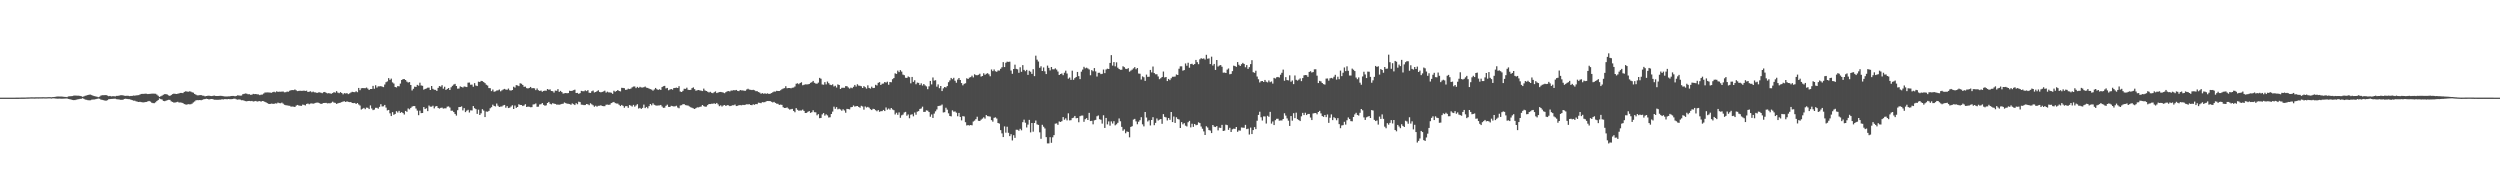 <?xml version="1.0" encoding="UTF-8"?>
<svg xmlns="http://www.w3.org/2000/svg" width="1920" height="150">
  <path d="M0 75.000h1v1.000H0zM1 75.000h1v1.000H1zM2 75.000h1v1.000H2zM3 75.000h1v1.000H3zM4 75.000h1v1.000H4zM5 74.999h1v1.000H5zM6 74.997h1v1.000H6zM7 74.995h1v1.000H7zM8 74.994h1v1.000H8zM9 74.991h1v1.000H9zM10 74.988h1v1.000H10zM11 74.987h1v1.000H11zM12 74.976h1v1.000H12zM13 74.966h1v1.000H13zM14 74.956h1v1.000H14zM15 74.945h1v1.000H15zM16 74.927h1v1.000H16zM17 74.918h1v1.000H17zM18 74.909h1v1.000H18zM19 74.882h1v1.000H19zM20 74.844h1v1.000H20zM21 74.813h1v1.000H21zM22 74.777h1v1.000H22zM23 74.730h1v1.000H23zM24 74.715h1v1.000H24zM25 74.742h1v1.000H25zM26 74.770h1v1.000H26zM27 74.724h1v1.000H27zM28 74.698h1v1.000H28zM29 74.703h1v1.000H29zM30 74.691h1v1.000H30zM31 74.682h1v1.000H31zM32 74.673h1v1.000H32zM33 74.645h1v1.000H33zM34 74.679h1v1.000H34zM35 74.688h1v1.000H35zM36 74.626h1v1.000H36zM37 74.577h1v1.000H37zM38 74.589h1v1.000H38zM39 74.705h1v1.000H39zM40 74.545h1v1.000H40zM41 74.475h1v1.062H41zM42 74.319h1v1.349H42zM43 74.189h1v1.558H43zM44 74.098h1v1.705H44zM45 74.157h1v1.558H45zM46 74.160h1v1.628H46zM47 74.146h1v1.666H47zM48 74.280h1v1.485H48zM49 74.414h1v1.323H49zM50 74.470h1v1.211H50zM51 74.618h1v1.000H51zM52 74.012h1v1.980H52zM53 73.937h1v2.257H53zM54 73.905h1v2.489H54zM55 73.790h1v2.951H55zM56 73.455h1v3.456H56zM57 73.376h1v3.500H57zM58 73.414h1v3.171H58zM59 73.496h1v2.835H59zM60 73.480h1v2.722H60zM61 73.689h1v2.249H61zM62 73.926h1v1.883H62zM63 74.358h1v1.048H63zM64 74.000h1v1.906H64zM65 73.503h1v2.967H65zM66 73.321h1v3.347H66zM67 72.977h1v3.973H67zM68 72.713h1v4.326H68zM69 72.632h1v4.362H69zM70 73.037h1v3.532H70zM71 73.549h1v2.886H71zM72 73.845h1v2.529H72zM73 74.026h1v2.160H73zM74 74.286h1v1.622H74zM75 74.655h1v1.000H75zM76 74.237h1v1.569H76zM77 73.398h1v3.114H77zM78 73.111h1v3.569H78zM79 73.103h1v3.854H79zM80 73.072h1v4.129H80zM81 73.021h1v4.331H81zM82 73.432h1v3.544H82zM83 73.881h1v2.346H83zM84 73.664h1v2.435H84zM85 74.043h1v1.927H85zM86 73.872h1v2.042H86zM87 73.872h1v1.958H87zM88 74.018h1v1.775H88zM89 73.602h1v2.571H89zM90 73.615h1v2.649H90zM91 73.446h1v2.953H91zM92 73.186h1v3.467H92zM93 73.128h1v3.518H93zM94 73.221h1v3.358H94zM95 73.507h1v2.454H95zM96 73.646h1v2.202H96zM97 73.532h1v2.468H97zM98 73.558h1v2.578H98zM99 73.847h1v2.331H99zM100 73.680h1v2.856H100zM101 73.672h1v3.174H101zM102 73.380h1v3.925H102zM103 73.473h1v3.845H103zM104 73.251h1v4.553H104zM105 73.139h1v4.955H105zM106 73.042h1v5.290H106zM107 72.616h1v5.583H107zM108 72.150h1v6.308H108zM109 72.079h1v6.525H109zM110 72.076h1v6.572H110zM111 71.924h1v6.448H111zM112 72.003h1v6.271H112zM113 72.229h1v5.663H113zM114 72.118h1v5.391H114zM115 72.016h1v6.000H115zM116 71.943h1v6.918H116zM117 71.863h1v7.358H117zM118 71.912h1v7.323H118zM119 72.003h1v6.577H119zM120 72.653h1v4.962H120zM121 73.517h1v3.342H121zM122 74.428h1v1.166H122zM123 73.945h1v2.210H123zM124 73.431h1v3.015H124zM125 72.738h1v4.792H125zM126 72.319h1v5.427H126zM127 72.301h1v5.087H127zM128 72.599h1v4.367H128zM129 73.277h1v3.365H129zM130 73.676h1v3.028H130zM131 73.021h1v4.811H131zM132 72.311h1v5.966H132zM133 71.917h1v6.870H133zM134 72.056h1v6.671H134zM135 72.181h1v6.288H135zM136 72.009h1v6.185H136zM137 71.750h1v6.996H137zM138 71.363h1v7.324H138zM139 71.398h1v7.467H139zM140 71.529h1v7.618H140zM141 70.614h1v9.299H141zM142 70.129h1v10.090H142zM143 70.252h1v10.127H143zM144 70.521h1v9.464H144zM145 70.122h1v10.027H145zM146 70.281h1v9.774H146zM147 70.869h1v8.759H147zM148 71.155h1v7.563H148zM149 72.140h1v5.761H149zM150 72.689h1v4.381H150zM151 73.194h1v3.696H151zM152 73.215h1v3.727H152zM153 73.079h1v3.732H153zM154 73.029h1v3.984H154zM155 73.417h1v3.243H155zM156 73.521h1v2.727H156zM157 73.962h1v2.146H157zM158 73.753h1v2.062H158zM159 73.555h1v2.466H159zM160 73.495h1v2.914H160zM161 73.663h1v2.467H161zM162 73.757h1v2.275H162zM163 73.615h1v2.512H163zM164 73.372h1v3.201H164zM165 73.680h1v2.936H165zM166 73.726h1v2.933H166zM167 73.708h1v2.938H167zM168 73.643h1v2.895H168zM169 73.562h1v3.006H169zM170 73.664h1v2.582H170zM171 73.906h1v2.496H171zM172 74.053h1v2.103H172zM173 74.091h1v2.034H173zM174 74.062h1v2.151H174zM175 73.967h1v2.089H175zM176 74.004h1v2.196H176zM177 73.745h1v2.423H177zM178 73.687h1v2.402H178zM179 73.678h1v2.148H179zM180 73.917h1v1.867H180zM181 73.697h1v2.565H181zM182 73.192h1v3.348H182zM183 73.298h1v3.037H183zM184 73.451h1v3.052H184zM185 73.351h1v3.631H185zM186 72.366h1v4.590H186zM187 72.068h1v5.259H187zM188 71.788h1v5.859H188zM189 71.928h1v5.887H189zM190 72.397h1v5.148H190zM191 72.352h1v5.145H191zM192 72.782h1v4.913H192zM193 72.693h1v4.813H193zM194 72.070h1v5.888H194zM195 72.313h1v5.447H195zM196 72.212h1v5.320H196zM197 72.456h1v5.573H197zM198 72.501h1v5.259H198zM199 73.059h1v4.575H199zM200 72.693h1v5.366H200zM201 72.585h1v4.996H201zM202 71.841h1v5.897H202zM203 71.070h1v7.231H203zM204 71.011h1v7.739H204zM205 70.953h1v8.295H205zM206 71.001h1v8.862H206zM207 71.113h1v8.688H207zM208 71.284h1v8.292H208zM209 70.768h1v8.948H209zM210 70.468h1v9.324H210zM211 70.913h1v8.451H211zM212 70.167h1v9.365H212zM213 70.572h1v8.231H213zM214 70.425h1v8.784H214zM215 70.429h1v8.882H215zM216 70.326h1v8.487H216zM217 70.295h1v9.337H217zM218 70.901h1v9.587H218zM219 70.795h1v9.998H219zM220 70.333h1v10.630H220zM221 70.471h1v10.703H221zM222 69.672h1v11.595H222zM223 69.273h1v12.667H223zM224 69.183h1v12.635H224zM225 69.222h1v12.714H225zM226 68.702h1v13.474H226zM227 69.396h1v11.685H227zM228 70.000h1v10.584H228zM229 69.802h1v11.241H229zM230 69.668h1v11.529H230zM231 69.806h1v11.485H231zM232 69.751h1v10.588H232zM233 69.570h1v10.992H233zM234 69.814h1v11.199H234zM235 69.652h1v10.166H235zM236 70.680h1v8.838H236zM237 70.388h1v9.682H237zM238 70.082h1v9.410H238zM239 70.837h1v8.573H239zM240 70.328h1v9.336H240zM241 70.936h1v8.406H241zM242 70.957h1v8.056H242zM243 71.401h1v7.346H243zM244 70.950h1v7.942H244zM245 70.915h1v8.368H245zM246 71.203h1v8.645H246zM247 71.589h1v7.962H247zM248 70.808h1v8.311H248zM249 70.583h1v8.482H249zM250 71.286h1v7.726H250zM251 71.740h1v7.667H251zM252 71.503h1v7.735H252zM253 71.787h1v7.584H253zM254 71.965h1v6.947H254zM255 71.492h1v6.610H255zM256 70.773h1v8.041H256zM257 71.168h1v7.837H257zM258 69.999h1v9.802H258zM259 71.111h1v8.243H259zM260 71.561h1v7.491H260zM261 70.753h1v8.119H261zM262 71.426h1v6.978H262zM263 72.451h1v5.526H263zM264 71.522h1v6.260H264zM265 71.762h1v6.569H265zM266 71.542h1v6.296H266zM267 72.271h1v5.969H267zM268 71.751h1v6.678H268zM269 71.054h1v7.356H269zM270 70.513h1v8.585H270zM271 70.699h1v8.503H271zM272 70.794h1v8.240H272zM273 70.108h1v9.744H273zM274 70.796h1v8.318H274zM275 67.547h1v12.703H275zM276 69.281h1v11.776H276zM277 67.777h1v16.330H277zM278 67.645h1v15.844H278zM279 67.665h1v15.154H279zM280 67.747h1v16.111H280zM281 67.247h1v15.411H281zM282 68.037h1v14.762H282zM283 69.100h1v14.650H283zM284 68.362h1v12.589H284zM285 68.328h1v14.998H285zM286 65.931h1v18.659H286zM287 68.153h1v16.034H287zM288 65.459h1v17.310H288zM289 67.289h1v15.486H289zM290 66.326h1v17.154H290zM291 66.283h1v15.772H291zM292 66.154h1v13.872H292zM293 66.502h1v15.269H293zM294 66.904h1v14.776H294zM295 64.895h1v15.685H295zM296 63.132h1v19.530H296zM297 62.509h1v22.287H297zM298 60.001h1v24.412H298zM299 61.316h1v25.734H299zM300 60.362h1v28.783H300zM301 63.275h1v22.821H301zM302 64.129h1v24.040H302zM303 66.832h1v20.663H303zM304 67.185h1v18.228H304zM305 66.079h1v20.370H305zM306 66.327h1v18.825H306zM307 64.192h1v22.481H307zM308 61.437h1v24.640H308zM309 60.751h1v26.088H309zM310 60.713h1v27.264H310zM311 61.423h1v23.790H311zM312 62.665h1v23.211H312zM313 63.401h1v19.906H313zM314 63.050h1v20.951H314zM315 65.259h1v17.616H315zM316 69.453h1v12.420H316zM317 68.218h1v13.234H317zM318 66.553h1v14.925H318zM319 66.765h1v16.562H319zM320 65.182h1v19.751H320zM321 65.801h1v22.691H321zM322 63.487h1v21.495H322zM323 65.629h1v21.278H323zM324 65.908h1v20.864H324zM325 68.860h1v13.387H325zM326 68.325h1v15.428H326zM327 67.938h1v15.203H327zM328 67.311h1v18.062H328zM329 67.294h1v13.769H329zM330 69.133h1v12.791H330zM331 66.033h1v15.884H331zM332 68.216h1v12.987H332zM333 68.935h1v14.320H333zM334 69.001h1v12.784H334zM335 69.833h1v11.577H335zM336 67.500h1v15.396H336zM337 66.117h1v17.269H337zM338 66.577h1v16.284H338zM339 65.443h1v17.192H339zM340 68.083h1v15.342H340zM341 66.592h1v16.591H341zM342 69.075h1v14.112H342zM343 68.285h1v13.629H343zM344 67.578h1v14.152H344zM345 69.144h1v13.423H345zM346 67.038h1v18.010H346zM347 65.915h1v19.069H347zM348 64.923h1v21.135H348zM349 64.389h1v23.092H349zM350 66.060h1v22.713H350zM351 68.083h1v16.541H351zM352 68.007h1v14.200H352zM353 66.335h1v15.832H353zM354 66.789h1v14.940H354zM355 67.222h1v17.558H355zM356 66.428h1v16.614H356zM357 66.604h1v19.513H357zM358 66.888h1v18.100H358zM359 63.508h1v20.841H359zM360 63.407h1v23.027H360zM361 65.055h1v19.685H361zM362 64.950h1v19.873H362zM363 66.637h1v14.816H363zM364 63.849h1v19.273H364zM365 65.665h1v18.166H365zM366 66.085h1v21.375H366zM367 62.697h1v21.537H367zM368 62.986h1v25.320H368zM369 62.114h1v24.940H369zM370 62.316h1v21.574H370zM371 63.018h1v21.909H371zM372 63.843h1v26.045H372zM373 65.083h1v20.598H373zM374 65.692h1v20.111H374zM375 67.649h1v17.487H375zM376 67.752h1v15.420H376zM377 70.013h1v12.339H377zM378 68.759h1v11.619H378zM379 70.468h1v10.894H379zM380 70.165h1v11.582H380zM381 69.523h1v9.981H381zM382 69.356h1v11.827H382zM383 68.773h1v13.426H383zM384 70.127h1v11.740H384zM385 69.390h1v12.351H385zM386 68.721h1v12.221H386zM387 68.249h1v12.336H387zM388 68.810h1v13.939H388zM389 68.933h1v12.588H389zM390 68.001h1v14.973H390zM391 69.346h1v13.346H391zM392 69.562h1v12.268H392zM393 69.136h1v11.709H393zM394 66.589h1v17.102H394zM395 67.254h1v13.801H395zM396 65.387h1v17.432H396zM397 65.648h1v16.552H397zM398 66.159h1v13.942H398zM399 63.960h1v16.618H399zM400 64.331h1v16.307H400zM401 65.219h1v16.228H401zM402 66.639h1v14.371H402zM403 66.528h1v13.495H403zM404 67.682h1v14.507H404zM405 67.939h1v13.945H405zM406 67.516h1v14.522H406zM407 66.787h1v15.583H407zM408 67.804h1v14.492H408zM409 67.615h1v12.596H409zM410 67.831h1v12.230H410zM411 69.243h1v10.242H411zM412 67.923h1v14.083H412zM413 69.270h1v12.652H413zM414 69.852h1v10.357H414zM415 69.509h1v10.491H415zM416 70.461h1v8.698H416zM417 69.817h1v10.710H417zM418 69.594h1v11.601H418zM419 69.690h1v11.183H419zM420 68.354h1v10.750H420zM421 68.903h1v9.396H421zM422 68.678h1v11.044H422zM423 69.892h1v10.266H423zM424 70.049h1v9.209H424zM425 71.117h1v8.501H425zM426 69.571h1v10.239H426zM427 69.742h1v10.588H427zM428 68.472h1v11.860H428zM429 70.553h1v9.882H429zM430 69.776h1v10.384H430zM431 70.693h1v9.103H431zM432 71.896h1v7.757H432zM433 71.635h1v7.083H433zM434 71.428h1v7.762H434zM435 71.621h1v8.019H435zM436 71.496h1v8.228H436zM437 69.669h1v10.258H437zM438 69.900h1v10.569H438zM439 69.680h1v9.740H439zM440 69.289h1v10.757H440zM441 68.843h1v11.830H441zM442 71.415h1v7.853H442zM443 71.346h1v8.738H443zM444 72.095h1v6.001H444zM445 71.517h1v6.904H445zM446 69.803h1v10.592H446zM447 70.018h1v10.485H447zM448 70.071h1v10.649H448zM449 69.392h1v11.296H449zM450 69.995h1v9.858H450zM451 69.222h1v10.907H451zM452 71.242h1v9.537H452zM453 71.382h1v7.923H453zM454 70.088h1v10.059H454zM455 69.551h1v11.272H455zM456 70.992h1v10.987H456zM457 70.643h1v10.570H457zM458 70.037h1v11.871H458zM459 69.325h1v11.909H459zM460 70.609h1v10.597H460zM461 70.928h1v9.894H461zM462 70.617h1v10.776H462zM463 70.171h1v11.413H463zM464 69.654h1v11.901H464zM465 71.133h1v9.294H465zM466 70.409h1v9.907H466zM467 70.946h1v9.604H467zM468 70.966h1v9.361H468zM469 71.220h1v7.956H469zM470 72.030h1v6.653H470zM471 69.672h1v8.623H471zM472 70.438h1v8.745H472zM473 69.901h1v9.622H473zM474 69.104h1v10.459H474zM475 69.891h1v10.621H475zM476 70.182h1v11.285H476zM477 67.447h1v13.158H477zM478 67.519h1v13.804H478zM479 67.713h1v15.004H479zM480 69.041h1v12.499H480zM481 68.845h1v12.669H481zM482 68.101h1v14.683H482zM483 68.407h1v12.291H483zM484 68.065h1v13.111H484zM485 67.061h1v14.742H485zM486 66.432h1v14.117H486zM487 66.405h1v15.531H487zM488 67.671h1v13.335H488zM489 66.696h1v13.343H489zM490 67.498h1v15.861H490zM491 66.641h1v16.180H491zM492 67.158h1v16.503H492zM493 67.234h1v15.610H493zM494 66.949h1v13.386H494zM495 66.445h1v16.626H495zM496 67.325h1v14.803H496zM497 67.509h1v15.711H497zM498 68.065h1v13.449H498zM499 68.445h1v11.428H499zM500 68.830h1v12.050H500zM501 69.619h1v9.749H501zM502 68.711h1v11.795H502zM503 67.550h1v13.414H503zM504 68.495h1v12.636H504zM505 69.059h1v11.943H505zM506 68.560h1v12.368H506zM507 69.070h1v11.544H507zM508 66.889h1v14.941H508zM509 66.180h1v16.678H509zM510 65.930h1v16.765H510zM511 67.878h1v13.376H511zM512 67.541h1v12.823H512zM513 69.328h1v12.741H513zM514 68.746h1v13.454H514zM515 68.357h1v12.888H515zM516 68.877h1v12.630H516zM517 67.650h1v14.134H517zM518 67.547h1v14.127H518zM519 67.273h1v13.931H519zM520 67.600h1v14.974H520zM521 66.220h1v16.925H521zM522 70.309h1v10.689H522zM523 70.659h1v10.145H523zM524 69.749h1v10.271H524zM525 68.165h1v11.861H525zM526 68.228h1v12.514H526zM527 67.316h1v13.609H527zM528 68.992h1v12.091H528zM529 69.127h1v12.652H529zM530 69.039h1v13.352H530zM531 67.675h1v15.126H531zM532 67.133h1v16.136H532zM533 68.471h1v15.248H533zM534 69.682h1v13.357H534zM535 69.301h1v13.153H535zM536 69.128h1v13.346H536zM537 69.418h1v12.638H537zM538 69.622h1v12.176H538zM539 69.916h1v10.725H539zM540 68.070h1v13.439H540zM541 69.482h1v12.466H541zM542 69.900h1v11.991H542zM543 70.454h1v10.284H543zM544 71.032h1v8.832H544zM545 70.509h1v9.391H545zM546 71.270h1v8.394H546zM547 71.583h1v8.095H547zM548 70.796h1v8.583H548zM549 70.179h1v9.643H549zM550 71.461h1v7.617H550zM551 71.092h1v9.078H551zM552 70.707h1v10.857H552zM553 70.606h1v10.307H553zM554 70.784h1v11.010H554zM555 71.138h1v9.839H555zM556 71.567h1v9.051H556zM557 70.772h1v10.616H557zM558 70.156h1v10.587H558zM559 69.922h1v10.984H559zM560 70.220h1v11.302H560zM561 69.547h1v11.763H561zM562 69.516h1v11.318H562zM563 69.221h1v11.622H563zM564 69.400h1v10.877H564zM565 69.078h1v12.367H565zM566 69.763h1v11.485H566zM567 70.013h1v10.762H567zM568 69.141h1v11.604H568zM569 69.428h1v11.456H569zM570 69.435h1v11.102H570zM571 69.666h1v11.038H571zM572 69.750h1v10.706H572zM573 68.725h1v11.371H573zM574 68.165h1v12.020H574zM575 68.820h1v11.228H575zM576 68.972h1v11.679H576zM577 69.189h1v11.623H577zM578 68.954h1v11.180H578zM579 69.315h1v11.170H579zM580 70.040h1v9.830H580zM581 70.015h1v9.989H581zM582 70.706h1v8.160H582zM583 71.129h1v7.848H583zM584 71.966h1v7.275H584zM585 71.524h1v6.934H585zM586 71.985h1v6.601H586zM587 71.684h1v6.757H587zM588 72.053h1v5.772H588zM589 71.668h1v5.884H589zM590 72.135h1v5.466H590zM591 71.997h1v5.599H591zM592 71.484h1v6.723H592zM593 70.858h1v7.842H593zM594 70.312h1v7.944H594zM595 70.347h1v8.703H595zM596 69.755h1v9.875H596zM597 69.876h1v9.841H597zM598 69.901h1v10.683H598zM599 69.330h1v11.019H599zM600 68.578h1v11.983H600zM601 67.979h1v14.385H601zM602 67.678h1v15.278H602zM603 66.216h1v16.653H603zM604 67.786h1v14.706H604zM605 67.559h1v15.841H605zM606 67.559h1v16.589H606zM607 67.848h1v15.994H607zM608 67.403h1v16.204H608zM609 67.246h1v17.958H609zM610 66.481h1v19.731H610zM611 64.319h1v18.718H611zM612 63.932h1v20.398H612zM613 64.665h1v20.404H613zM614 63.743h1v21.096H614zM615 63.184h1v21.690H615zM616 65.504h1v18.657H616zM617 65.109h1v20.106H617zM618 64.772h1v22.003H618zM619 64.819h1v21.881H619zM620 64.762h1v21.116H620zM621 64.528h1v20.765H621zM622 63.600h1v23.107H622zM623 63.120h1v23.049H623zM624 62.136h1v22.556H624zM625 63.576h1v22.575H625zM626 64.132h1v22.127H626zM627 64.311h1v24.271H627zM628 63.424h1v24.233H628zM629 59.809h1v30.954H629zM630 60.452h1v30.124H630zM631 64.881h1v22.964H631zM632 65.077h1v21.737H632zM633 63.062h1v25.760H633zM634 64.842h1v22.968H634zM635 62.620h1v26.004H635zM636 63.905h1v26.335H636zM637 65.064h1v24.987H637zM638 65.406h1v22.145H638zM639 64.770h1v20.952H639zM640 66.397h1v15.546H640zM641 65.866h1v17.711H641zM642 67.227h1v15.068H642zM643 64.793h1v19.194H643zM644 65.295h1v18.195H644zM645 68.365h1v15.689H645zM646 67.415h1v17.635H646zM647 67.395h1v16.541H647zM648 67.451h1v17.379H648zM649 66.130h1v20.469H649zM650 66.199h1v17.432H650zM651 67.152h1v16.590H651zM652 68.027h1v15.988H652zM653 67.261h1v15.110H653zM654 67.731h1v14.469H654zM655 66.655h1v14.339H655zM656 65.239h1v16.618H656zM657 66.465h1v15.090H657zM658 64.738h1v16.670H658zM659 65.729h1v16.403H659zM660 65.911h1v16.834H660zM661 66.252h1v14.992H661zM662 67.587h1v14.157H662zM663 66.131h1v18.081H663zM664 66.945h1v14.839H664zM665 68.065h1v14.499H665zM666 65.510h1v16.564H666zM667 67.525h1v15.178H667zM668 68.059h1v15.808H668zM669 66.571h1v17.963H669zM670 67.635h1v15.935H670zM671 67.486h1v16.339H671zM672 65.129h1v19.501H672zM673 65.615h1v19.832H673zM674 63.579h1v20.953H674zM675 63.097h1v22.787H675zM676 65.289h1v20.123H676zM677 64.333h1v20.993H677zM678 64.142h1v20.267H678zM679 62.967h1v22.335H679zM680 63.458h1v19.079H680zM681 62.730h1v21.479H681zM682 65.085h1v18.247H682zM683 62.976h1v21.246H683zM684 63.165h1v19.761H684zM685 60.845h1v23.222H685zM686 59.976h1v24.633H686zM687 56.333h1v31.595H687zM688 56.779h1v29.791H688zM689 54.220h1v33.931H689zM690 55.374h1v30.953H690zM691 53.842h1v36.614H691zM692 54.977h1v33.576H692zM693 57.277h1v30.744H693zM694 57.747h1v28.642H694zM695 59.710h1v26.209H695zM696 59.867h1v28.991H696zM697 58.744h1v29.173H697zM698 59.266h1v31.563H698zM699 64.013h1v24.127H699zM700 59.065h1v28.702H700zM701 62.882h1v26.469H701zM702 61.664h1v24.761H702zM703 64.735h1v23.380H703zM704 63.444h1v22.334H704zM705 63.656h1v21.673H705zM706 65.352h1v18.322H706zM707 63.981h1v19.330H707zM708 65.696h1v16.226H708zM709 64.525h1v21.415H709zM710 65.572h1v20.365H710zM711 66.329h1v18.389H711zM712 68.522h1v16.446H712zM713 66.309h1v19.780H713zM714 62.174h1v27.501H714zM715 64.840h1v23.082H715zM716 59.479h1v31.111H716zM717 61.905h1v25.337H717zM718 61.583h1v23.917H718zM719 66.539h1v17.512H719zM720 64.817h1v16.624H720zM721 67.761h1v13.478H721zM722 66.062h1v14.996H722zM723 69.931h1v10.356H723zM724 67.842h1v18.545H724zM725 66.797h1v19.384H725zM726 67.194h1v15.534H726zM727 66.123h1v18.087H727zM728 63.128h1v23.931H728zM729 61.762h1v27.324H729zM730 59.850h1v29.527H730zM731 60.820h1v23.941H731zM732 59.750h1v26.019H732zM733 61.983h1v23.615H733zM734 63.515h1v22.996H734zM735 61.130h1v28.183H735zM736 59.891h1v26.863H736zM737 61.423h1v28.364H737zM738 63.794h1v28.667H738zM739 65.513h1v23.664H739zM740 64.370h1v25.057H740zM741 63.949h1v29.879H741zM742 60.098h1v36.265H742zM743 60.662h1v35.388H743zM744 59.581h1v36.812H744zM745 59.242h1v36.747H745zM746 58.100h1v38.130H746zM747 59.447h1v33.872H747zM748 57.028h1v35.589H748zM749 57.713h1v33.763H749zM750 57.801h1v31.862H750zM751 57.467h1v35.307H751zM752 56.620h1v36.322H752zM753 58.821h1v33.064H753zM754 58.374h1v32.721H754zM755 56.291h1v33.796H755zM756 57.468h1v33.638H756zM757 56.613h1v31.760H757zM758 56.221h1v32.956H758zM759 57.062h1v32.287H759zM760 58.597h1v30.937H760zM761 53.352h1v38.923H761zM762 54.650h1v38.810H762zM763 53.370h1v37.092H763zM764 54.743h1v35.388H764zM765 55.145h1v35.882H765zM766 54.092h1v40.381H766zM767 54.242h1v40.681H767zM768 52.857h1v47.104H768zM769 51.669h1v50.775H769zM770 47.714h1v57.533H770zM771 51.485h1v45.567H771zM772 48.183h1v53.722H772zM773 47.340h1v50.005H773zM774 47.501h1v54.477H774zM775 47.357h1v57.179H775zM776 54.150h1v48.927H776zM777 56.663h1v51.194H777zM778 52.997h1v50.824H778zM779 49.645h1v56.222H779zM780 52.866h1v46.784H780zM781 53.269h1v46.407H781zM782 55.908h1v44.491H782zM783 51.651h1v47.289H783zM784 55.158h1v44.958H784zM785 50.020h1v43.809H785zM786 53.667h1v38.238H786zM787 54.680h1v39.586H787zM788 53.641h1v44.236H788zM789 57.509h1v38.199H789zM790 54.335h1v37.712H790zM791 55.105h1v46.564H791zM792 56.744h1v37.697H792zM793 53.130h1v48.013H793zM794 58.448h1v35.991H794zM795 42.755h1v49.793H795zM796 45.817h1v49.739H796zM797 47.262h1v48.665H797zM798 52.049h1v49.588H798zM799 50.917h1v55.672H799zM800 54.539h1v41.294H800zM801 51.814h1v45.494H801zM802 54.768h1v43.907H802zM803 56.907h1v48.412H803zM804 50.390h1v59.728H804zM805 52.138h1v58.015H805zM806 54.058h1v51.314H806zM807 51.449h1v58.201H807zM808 53.191h1v52.262H808zM809 53.235h1v50.572H809zM810 52.463h1v42.538H810zM811 53.454h1v41.298H811zM812 54.925h1v40.948H812zM813 57.580h1v35.728H813zM814 56.856h1v36.825H814zM815 56.432h1v36.662H815zM816 57.762h1v32.150H816zM817 55.852h1v36.116H817zM818 54.273h1v36.600H818zM819 56.472h1v35.989H819zM820 60.441h1v26.579H820zM821 59.547h1v32.898H821zM822 61.325h1v30.965H822zM823 54.289h1v36.428H823zM824 61.274h1v29.085H824zM825 60.005h1v29.036H825zM826 59.147h1v31.665H826zM827 55.261h1v35.367H827zM828 58.487h1v35.433H828zM829 60.795h1v28.469H829zM830 55.016h1v33.765H830zM831 53.430h1v35.309H831zM832 51.312h1v42.247H832zM833 52.476h1v39.054H833zM834 51.982h1v38.767H834zM835 52.574h1v39.600H835zM836 53.362h1v33.308H836zM837 57.786h1v35.172H837zM838 53.876h1v38.922H838zM839 54.717h1v40.770H839zM840 52.271h1v40.149H840zM841 54.814h1v37.265H841zM842 58.800h1v30.478H842zM843 55.925h1v32.735H843zM844 55.872h1v35.655H844zM845 56.916h1v35.057H845zM846 56.698h1v38.246H846zM847 53.402h1v35.114H847zM848 56.149h1v42.099H848zM849 53.350h1v37.199H849zM850 52.718h1v42.829H850zM851 52.975h1v40.265H851zM852 48.311h1v48.177H852zM853 42.325h1v50.893H853zM854 50.365h1v44.523H854zM855 47.645h1v45.441H855zM856 50.959h1v45.273H856zM857 47.847h1v47.642H857zM858 51.944h1v42.391H858zM859 52.971h1v38.005H859zM860 53.624h1v39.506H860zM861 53.580h1v43.862H861zM862 50.893h1v49.509H862zM863 51.585h1v47.726H863zM864 52.804h1v49.568H864zM865 53.061h1v47.899H865zM866 52.336h1v49.012H866zM867 55.059h1v50.391H867zM868 54.208h1v43.293H868zM869 53.493h1v43.441H869zM870 52.555h1v39.286H870zM871 51.581h1v39.691H871zM872 53.176h1v40.053H872zM873 52.239h1v43.187H873zM874 56.452h1v37.029H874zM875 56.650h1v35.671H875zM876 61.103h1v28.924H876zM877 58.680h1v36.795H877zM878 59.330h1v37.734H878zM879 62.129h1v23.901H879zM880 57.305h1v32.979H880zM881 59.015h1v34.261H881zM882 58.940h1v33.414H882zM883 53.705h1v42.650H883zM884 55.599h1v36.553H884zM885 51.072h1v38.955H885zM886 56.114h1v40.031H886zM887 57.019h1v37.350H887zM888 57.061h1v33.935H888zM889 58.748h1v33.846H889zM890 60.820h1v31.069H890zM891 60.043h1v31.363H891zM892 59.131h1v35.931H892zM893 54.946h1v32.694H893zM894 59.518h1v30.234H894zM895 59.136h1v31.033H895zM896 62.268h1v30.268H896zM897 60.635h1v30.002H897zM898 61.563h1v30.438H898zM899 60.128h1v25.888H899zM900 58.945h1v34.818H900zM901 58.956h1v30.536H901zM902 58.764h1v35.635H902zM903 57.173h1v32.882H903zM904 57.597h1v33.734H904zM905 52.763h1v38.982H905zM906 50.945h1v47.341H906zM907 50.947h1v42.847H907zM908 54.281h1v41.231H908zM909 53.797h1v40.776H909zM910 48.746h1v47.742H910zM911 50.460h1v46.687H911zM912 48.189h1v45.706H912zM913 52.025h1v40.803H913zM914 49.212h1v48.638H914zM915 48.971h1v46.075H915zM916 49.843h1v47.590H916zM917 49.207h1v46.027H917zM918 46.017h1v50.178H918zM919 47.745h1v48.136H919zM920 49.300h1v44.627H920zM921 45.555h1v48.970H921zM922 44.713h1v52.450H922zM923 45.161h1v53.701H923zM924 44.828h1v56.098H924zM925 45.716h1v57.954H925zM926 42.083h1v54.913H926zM927 45.115h1v52.838H927zM928 44.836h1v55.042H928zM929 49.183h1v51.109H929zM930 43.525h1v58.651H930zM931 50.315h1v45.672H931zM932 49.108h1v48.155H932zM933 53.690h1v43.909H933zM934 46.075h1v50.723H934zM935 51.117h1v49.024H935zM936 50.312h1v47.726H936zM937 49.964h1v48.281H937zM938 51.244h1v44.670H938zM939 55.828h1v44.792H939zM940 55.730h1v44.567H940zM941 56.076h1v39.679H941zM942 53.444h1v42.635H942zM943 52.585h1v47.131H943zM944 57.018h1v41.117H944zM945 56.719h1v44.665H945zM946 54.607h1v44.737H946zM947 50.433h1v48.381H947zM948 50.718h1v48.260H948zM949 51.339h1v46.220H949zM950 47.669h1v53.566H950zM951 49.693h1v50.439H951zM952 50.685h1v49.685H952zM953 49.311h1v48.599H953zM954 48.283h1v49.749H954zM955 49.108h1v49.022H955zM956 51.653h1v44.240H956zM957 49.974h1v49.217H957zM958 52.911h1v45.893H958zM959 51.579h1v51.749H959zM960 49.251h1v48.724H960zM961 46.254h1v56.729H961zM962 55.441h1v44.446H962zM963 55.912h1v41.720H963zM964 54.322h1v44.830H964zM965 58.775h1v33.962H965zM966 60.872h1v27.398H966zM967 63.318h1v22.512H967zM968 62.336h1v27.713H968zM969 62.203h1v30.347H969zM970 62.971h1v26.416H970zM971 61.367h1v28.089H971zM972 62.752h1v32.134H972zM973 63.259h1v25.688H973zM974 61.802h1v27.897H974zM975 63.105h1v22.786H975zM976 62.566h1v32.377H976zM977 64.183h1v29.115H977zM978 59.820h1v36.207H978zM979 60.337h1v31.953H979zM980 59.323h1v31.915H980zM981 59.065h1v32.107H981zM982 59.566h1v33.092H982zM983 57.401h1v35.099H983zM984 55.923h1v36.577H984zM985 53.434h1v37.942H985zM986 62.024h1v24.952H986zM987 59.245h1v29.515H987zM988 61.493h1v29.451H988zM989 61.747h1v30.933H989zM990 57.865h1v38.861H990zM991 62.754h1v26.379H991zM992 61.803h1v30.875H992zM993 64.626h1v22.329H993zM994 57.954h1v32.772H994zM995 61.303h1v25.211H995zM996 61.907h1v29.577H996zM997 61.127h1v31.068H997zM998 60.205h1v32.795H998zM999 62.324h1v27.012H999zM1000 59.950h1v26.757H1000zM1001 57.859h1v30.495H1001zM1002 57.620h1v28.972H1002zM1003 57.748h1v30.602H1003zM1004 59.022h1v28.487H1004zM1005 55.253h1v32.227H1005zM1006 54.684h1v35.556H1006zM1007 55.716h1v36.517H1007zM1008 55.323h1v31.824H1008zM1009 53.242h1v33.632H1009zM1010 53.190h1v33.618H1010zM1011 58.113h1v29.695H1011zM1012 63.809h1v22.215H1012zM1013 62.127h1v22.994H1013zM1014 62.506h1v24.584H1014zM1015 63.765h1v25.360H1015zM1016 64.612h1v25.161H1016zM1017 64.970h1v23.349H1017zM1018 60.376h1v29.565H1018zM1019 60.258h1v27.661H1019zM1020 61.973h1v32.409H1020zM1021 60.153h1v30.243H1021zM1022 59.827h1v28.012H1022zM1023 60.283h1v31.972H1023zM1024 58.918h1v31.144H1024zM1025 57.441h1v33.332H1025zM1026 61.128h1v31.233H1026zM1027 58.933h1v31.809H1027zM1028 60.839h1v34.483H1028zM1029 54.205h1v44.246H1029zM1030 58.492h1v37.883H1030zM1031 55.882h1v40.228H1031zM1032 51.825h1v41.717H1032zM1033 54.613h1v41.074H1033zM1034 50.963h1v41.386H1034zM1035 54.355h1v35.836H1035zM1036 58.006h1v33.412H1036zM1037 58.016h1v34.994H1037zM1038 52.662h1v40.515H1038zM1039 53.556h1v36.294H1039zM1040 54.583h1v33.259H1040zM1041 59.565h1v27.042H1041zM1042 60.828h1v27.434H1042zM1043 59.452h1v29.334H1043zM1044 63.471h1v23.159H1044zM1045 65.071h1v18.660H1045zM1046 58.738h1v26.014H1046zM1047 55.115h1v35.070H1047zM1048 57.209h1v34.885H1048zM1049 59.969h1v30.124H1049zM1050 54.967h1v34.643H1050zM1051 55.093h1v34.039H1051zM1052 59.030h1v31.606H1052zM1053 63.550h1v20.988H1053zM1054 61.690h1v23.221H1054zM1055 59.039h1v32.999H1055zM1056 50.643h1v42.356H1056zM1057 51.386h1v41.124H1057zM1058 50.871h1v44.826H1058zM1059 57.304h1v32.251H1059zM1060 53.050h1v38.283H1060zM1061 53.755h1v34.129H1061zM1062 55.848h1v35.433H1062zM1063 51.438h1v45.819H1063zM1064 52.839h1v45.685H1064zM1065 52.696h1v41.902H1065zM1066 41.992h1v53.773H1066zM1067 47.745h1v46.604H1067zM1068 52.820h1v39.465H1068zM1069 48.554h1v46.270H1069zM1070 54.851h1v37.295H1070zM1071 46.792h1v53.066H1071zM1072 47.389h1v53.451H1072zM1073 51.956h1v43.991H1073zM1074 49.628h1v47.530H1074zM1075 50.770h1v47.671H1075zM1076 45.972h1v49.461H1076zM1077 55.653h1v41.082H1077zM1078 49.442h1v48.105H1078zM1079 47.772h1v44.969H1079zM1080 47.005h1v46.279H1080zM1081 47.056h1v47.994H1081zM1082 54.341h1v35.697H1082zM1083 50.122h1v44.827H1083zM1084 52.905h1v40.263H1084zM1085 53.478h1v45.876H1085zM1086 51.481h1v44.377H1086zM1087 52.972h1v48.440H1087zM1088 51.165h1v58.298H1088zM1089 55.288h1v52.881H1089zM1090 54.200h1v52.121H1090zM1091 57.687h1v42.871H1091zM1092 56.364h1v45.086H1092zM1093 51.880h1v55.719H1093zM1094 52.470h1v55.748H1094zM1095 54.919h1v50.661H1095zM1096 58.202h1v44.452H1096zM1097 56.245h1v42.013H1097zM1098 62.643h1v30.418H1098zM1099 60.553h1v29.963H1099zM1100 57.374h1v31.948H1100zM1101 55.927h1v36.272H1101zM1102 59.250h1v30.114H1102zM1103 59.394h1v31.018H1103zM1104 55.704h1v34.982H1104zM1105 58.215h1v36.086H1105zM1106 63.100h1v31.072H1106zM1107 61.860h1v26.552H1107zM1108 61.231h1v25.855H1108zM1109 61.735h1v25.934H1109zM1110 64.946h1v21.647H1110zM1111 58.154h1v29.309H1111zM1112 57.490h1v31.826H1112zM1113 59.310h1v29.942H1113zM1114 62.987h1v22.537H1114zM1115 62.686h1v23.805H1115zM1116 66.233h1v20.608H1116zM1117 65.269h1v20.080H1117zM1118 66.640h1v20.714H1118zM1119 62.768h1v23.567H1119zM1120 60.479h1v27.546H1120zM1121 55.485h1v32.955H1121zM1122 60.722h1v28.186H1122zM1123 61.076h1v24.865H1123zM1124 60.514h1v23.915H1124zM1125 59.392h1v28.405H1125zM1126 58.289h1v32.462H1126zM1127 60.836h1v29.157H1127zM1128 66.846h1v17.627H1128zM1129 63.105h1v22.880H1129zM1130 59.385h1v28.394H1130zM1131 58.239h1v29.284H1131zM1132 59.199h1v27.964H1132zM1133 56.086h1v35.120H1133zM1134 55.748h1v35.263H1134zM1135 60.388h1v32.596H1135zM1136 62.697h1v32.366H1136zM1137 60.430h1v35.605H1137zM1138 62.278h1v31.578H1138zM1139 62.259h1v30.771H1139zM1140 59.461h1v32.668H1140zM1141 56.060h1v37.110H1141zM1142 60.420h1v32.485H1142zM1143 55.358h1v37.898H1143zM1144 59.757h1v34.272H1144zM1145 60.771h1v30.376H1145zM1146 63.701h1v28.926H1146zM1147 58.239h1v30.071H1147zM1148 53.459h1v38.810H1148zM1149 50.890h1v40.302H1149zM1150 54.308h1v35.985H1150zM1151 54.056h1v33.281H1151zM1152 54.680h1v35.131H1152zM1153 55.623h1v30.532H1153zM1154 63.797h1v21.773H1154zM1155 60.581h1v25.352H1155zM1156 57.755h1v30.889H1156zM1157 52.822h1v39.855H1157zM1158 51.785h1v40.622H1158zM1159 55.088h1v37.896H1159zM1160 56.688h1v33.560H1160zM1161 55.998h1v32.634H1161zM1162 54.530h1v33.191H1162zM1163 58.275h1v34.539H1163zM1164 58.752h1v37.232H1164zM1165 58.298h1v41.638H1165zM1166 60.196h1v33.546H1166zM1167 62.474h1v28.133H1167zM1168 65.185h1v21.515H1168zM1169 66.111h1v19.025H1169zM1170 64.069h1v20.200H1170zM1171 62.267h1v22.398H1171zM1172 62.759h1v25.001H1172zM1173 61.986h1v25.618H1173zM1174 62.994h1v23.070H1174zM1175 63.761h1v21.733H1175zM1176 59.493h1v25.206H1176zM1177 61.358h1v23.049H1177zM1178 64.610h1v21.444H1178zM1179 62.305h1v27.045H1179zM1180 63.328h1v26.846H1180zM1181 63.770h1v24.618H1181zM1182 66.910h1v15.302H1182zM1183 65.806h1v17.202H1183zM1184 65.098h1v19.090H1184zM1185 64.771h1v20.753H1185zM1186 64.300h1v21.635H1186zM1187 64.561h1v25.068H1187zM1188 64.407h1v25.497H1188zM1189 62.863h1v26.016H1189zM1190 64.073h1v20.039H1190zM1191 65.993h1v20.164H1191zM1192 65.018h1v21.859H1192zM1193 67.536h1v21.933H1193zM1194 61.143h1v29.032H1194zM1195 60.013h1v31.130H1195zM1196 59.717h1v34.528H1196zM1197 54.188h1v38.716H1197zM1198 58.243h1v29.237H1198zM1199 60.905h1v25.907H1199zM1200 63.555h1v20.938H1200zM1201 65.104h1v19.738H1201zM1202 64.425h1v21.177H1202zM1203 63.661h1v29.158H1203zM1204 63.114h1v32.809H1204zM1205 62.113h1v29.299H1205zM1206 65.206h1v25.994H1206zM1207 64.435h1v27.207H1207zM1208 65.471h1v25.855H1208zM1209 66.522h1v25.602H1209zM1210 64.795h1v25.483H1210zM1211 61.180h1v30.163H1211zM1212 62.135h1v26.756H1212zM1213 61.168h1v24.849H1213zM1214 60.888h1v28.303H1214zM1215 63.189h1v24.956H1215zM1216 61.878h1v29.294H1216zM1217 62.329h1v29.256H1217zM1218 62.167h1v30.652H1218zM1219 54.485h1v40.502H1219zM1220 50.502h1v45.903H1220zM1221 51.581h1v39.140H1221zM1222 56.764h1v34.578H1222zM1223 63.141h1v26.750H1223zM1224 62.772h1v26.504H1224zM1225 62.174h1v29.700H1225zM1226 61.559h1v30.756H1226zM1227 60.791h1v33.787H1227zM1228 63.096h1v28.647H1228zM1229 66.106h1v22.096H1229zM1230 64.917h1v26.728H1230zM1231 60.502h1v31.402H1231zM1232 55.952h1v42.207H1232zM1233 47.695h1v54.766H1233zM1234 43.651h1v64.112H1234zM1235 40.941h1v69.219H1235zM1236 44.435h1v64.999H1236zM1237 44.704h1v64.811H1237zM1238 48.711h1v56.158H1238zM1239 51.417h1v52.428H1239zM1240 56.822h1v48.946H1240zM1241 57.952h1v47.660H1241zM1242 57.138h1v49.552H1242zM1243 55.020h1v46.130H1243zM1244 53.868h1v44.678H1244zM1245 52.868h1v42.130H1245zM1246 56.287h1v38.284H1246zM1247 56.580h1v35.729H1247zM1248 49.959h1v38.572H1248zM1249 50.735h1v37.815H1249zM1250 58.023h1v27.405H1250zM1251 60.985h1v26.400H1251zM1252 61.968h1v27.337H1252zM1253 62.380h1v31.257H1253zM1254 64.862h1v27.123H1254zM1255 62.324h1v26.035H1255zM1256 64.686h1v24.700H1256zM1257 61.726h1v25.902H1257zM1258 59.133h1v29.345H1258zM1259 61.620h1v26.401H1259zM1260 58.932h1v29.437H1260zM1261 53.453h1v34.678H1261zM1262 51.335h1v39.006H1262zM1263 52.381h1v36.441H1263zM1264 59.822h1v28.517H1264zM1265 54.431h1v35.772H1265zM1266 52.159h1v42.346H1266zM1267 52.614h1v43.148H1267zM1268 57.169h1v34.572H1268zM1269 60.570h1v31.925H1269zM1270 63.132h1v24.429H1270zM1271 60.937h1v27.336H1271zM1272 66.979h1v16.420H1272zM1273 62.640h1v21.236H1273zM1274 57.411h1v29.939H1274zM1275 54.952h1v33.422H1275zM1276 55.997h1v33.165H1276zM1277 54.995h1v33.454H1277zM1278 58.097h1v31.499H1278zM1279 54.979h1v36.746H1279zM1280 52.876h1v36.560H1280zM1281 59.519h1v29.495H1281zM1282 60.363h1v27.090H1282zM1283 58.862h1v29.131H1283zM1284 55.611h1v33.083H1284zM1285 57.076h1v33.100H1285zM1286 63.305h1v29.245H1286zM1287 60.450h1v32.681H1287zM1288 58.598h1v35.525H1288zM1289 57.514h1v36.868H1289zM1290 61.247h1v30.592H1290zM1291 65.418h1v25.483H1291zM1292 66.514h1v21.985H1292zM1293 66.353h1v22.586H1293zM1294 67.268h1v22.473H1294zM1295 64.297h1v22.289H1295zM1296 65.189h1v22.559H1296zM1297 68.049h1v18.610H1297zM1298 65.192h1v19.952H1298zM1299 63.427h1v20.558H1299zM1300 63.591h1v20.519H1300zM1301 63.717h1v19.201H1301zM1302 63.965h1v23.180H1302zM1303 62.042h1v21.124H1303zM1304 64.823h1v18.050H1304zM1305 62.366h1v26.984H1305zM1306 59.972h1v31.845H1306zM1307 58.877h1v36.081H1307zM1308 61.232h1v32.880H1308zM1309 65.550h1v25.704H1309zM1310 60.228h1v25.168H1310zM1311 62.166h1v26.306H1311zM1312 62.678h1v25.214H1312zM1313 65.657h1v20.876H1313zM1314 65.326h1v26.149H1314zM1315 62.350h1v30.184H1315zM1316 61.256h1v28.570H1316zM1317 61.121h1v29.498H1317zM1318 61.303h1v30.167H1318zM1319 62.469h1v21.217H1319zM1320 62.649h1v22.756H1320zM1321 63.936h1v21.896H1321zM1322 65.298h1v20.192H1322zM1323 63.285h1v23.992H1323zM1324 60.163h1v29.570H1324zM1325 59.163h1v29.804H1325zM1326 63.050h1v22.606H1326zM1327 65.631h1v21.763H1327zM1328 65.161h1v21.043H1328zM1329 62.725h1v22.381H1329zM1330 62.675h1v26.465H1330zM1331 65.295h1v23.572H1331zM1332 63.773h1v26.123H1332zM1333 61.579h1v24.079H1333zM1334 62.452h1v23.426H1334zM1335 63.633h1v23.646H1335zM1336 63.552h1v24.150H1336zM1337 64.143h1v25.312H1337zM1338 65.150h1v25.028H1338zM1339 63.708h1v27.104H1339zM1340 61.574h1v32.159H1340zM1341 62.596h1v26.097H1341zM1342 62.209h1v22.239H1342zM1343 63.873h1v20.272H1343zM1344 64.293h1v22.553H1344zM1345 64.367h1v26.176H1345zM1346 65.304h1v22.943H1346zM1347 61.792h1v29.034H1347zM1348 63.251h1v23.421H1348zM1349 62.773h1v24.351H1349zM1350 64.791h1v20.940H1350zM1351 61.715h1v24.185H1351zM1352 58.466h1v28.340H1352zM1353 53.739h1v34.873H1353zM1354 52.606h1v39.345H1354zM1355 55.735h1v33.895H1355zM1356 60.157h1v24.060H1356zM1357 61.889h1v22.180H1357zM1358 60.894h1v24.112H1358zM1359 67.737h1v18.489H1359zM1360 67.810h1v16.369H1360zM1361 65.738h1v19.273H1361zM1362 62.884h1v23.418H1362zM1363 60.916h1v28.241H1363zM1364 59.689h1v28.694H1364zM1365 63.796h1v28.409H1365zM1366 65.544h1v24.549H1366zM1367 64.860h1v26.146H1367zM1368 64.583h1v22.923H1368zM1369 63.563h1v24.158H1369zM1370 63.942h1v23.785H1370zM1371 61.459h1v30.138H1371zM1372 63.200h1v26.848H1372zM1373 63.727h1v23.550H1373zM1374 63.859h1v22.009H1374zM1375 64.752h1v17.391H1375zM1376 63.864h1v20.191H1376zM1377 65.061h1v18.848H1377zM1378 64.723h1v23.005H1378zM1379 59.102h1v32.179H1379zM1380 57.279h1v37.539H1380zM1381 61.435h1v30.821H1381zM1382 60.414h1v32.239H1382zM1383 62.912h1v28.705H1383zM1384 64.218h1v24.360H1384zM1385 64.875h1v21.496H1385zM1386 63.679h1v18.743H1386zM1387 67.307h1v14.362H1387zM1388 66.955h1v15.586H1388zM1389 68.718h1v16.603H1389zM1390 68.380h1v15.491H1390zM1391 66.193h1v15.746H1391zM1392 62.426h1v21.560H1392zM1393 62.967h1v22.261H1393zM1394 65.725h1v16.556H1394zM1395 66.059h1v16.995H1395zM1396 63.081h1v22.873H1396zM1397 61.778h1v23.719H1397zM1398 62.448h1v21.687H1398zM1399 63.388h1v19.507H1399zM1400 62.076h1v23.699H1400zM1401 58.529h1v32.389H1401zM1402 58.317h1v36.516H1402zM1403 61.449h1v32.806H1403zM1404 61.861h1v30.887H1404zM1405 59.881h1v31.040H1405zM1406 59.694h1v28.306H1406zM1407 62.276h1v23.188H1407zM1408 62.384h1v21.727H1408zM1409 62.857h1v20.678H1409zM1410 57.313h1v28.342H1410zM1411 56.181h1v29.749H1411zM1412 56.652h1v32.870H1412zM1413 58.027h1v32.184H1413zM1414 59.102h1v33.935H1414zM1415 61.355h1v30.447H1415zM1416 59.112h1v35.571H1416zM1417 57.055h1v37.406H1417zM1418 56.388h1v35.954H1418zM1419 58.833h1v31.683H1419zM1420 60.828h1v27.339H1420zM1421 56.050h1v33.087H1421zM1422 55.646h1v37.349H1422zM1423 55.458h1v40.099H1423zM1424 56.750h1v37.734H1424zM1425 57.662h1v36.144H1425zM1426 56.399h1v37.018H1426zM1427 54.789h1v35.833H1427zM1428 53.136h1v39.085H1428zM1429 57.427h1v37.452H1429zM1430 62.592h1v32.479H1430zM1431 60.586h1v37.457H1431zM1432 58.520h1v40.647H1432zM1433 56.658h1v42.074H1433zM1434 53.119h1v48.922H1434zM1435 53.337h1v50.515H1435zM1436 53.610h1v49.777H1436zM1437 59.225h1v37.262H1437zM1438 57.739h1v36.060H1438zM1439 55.535h1v39.541H1439zM1440 57.675h1v38.279H1440zM1441 57.271h1v39.827H1441zM1442 57.003h1v37.622H1442zM1443 54.278h1v41.283H1443zM1444 54.934h1v40.719H1444zM1445 58.702h1v32.788H1445zM1446 55.858h1v34.918H1446zM1447 57.239h1v32.459H1447zM1448 57.183h1v32.351H1448zM1449 58.380h1v32.272H1449zM1450 58.799h1v32.742H1450zM1451 62.167h1v25.690H1451zM1452 64.301h1v22.179H1452zM1453 62.838h1v23.163H1453zM1454 62.439h1v26.240H1454zM1455 61.873h1v28.105H1455zM1456 64.219h1v23.895H1456zM1457 67.149h1v15.481H1457zM1458 66.962h1v14.752H1458zM1459 68.774h1v12.909H1459zM1460 69.358h1v12.764H1460zM1461 67.975h1v15.307H1461zM1462 65.653h1v19.444H1462zM1463 67.140h1v14.749H1463zM1464 70.000h1v10.454H1464zM1465 67.799h1v14.404H1465zM1466 67.926h1v14.781H1466zM1467 67.984h1v14.522H1467zM1468 70.169h1v10.969H1468zM1469 69.705h1v11.734H1469zM1470 70.151h1v9.259H1470zM1471 69.036h1v9.917H1471zM1472 69.265h1v9.725H1472zM1473 71.032h1v6.962H1473zM1474 71.599h1v5.962H1474zM1475 71.052h1v7.555H1475zM1476 71.241h1v7.865H1476zM1477 70.968h1v9.408H1477zM1478 70.988h1v8.323H1478zM1479 71.181h1v7.336H1479zM1480 72.319h1v5.128H1480zM1481 70.885h1v6.960H1481zM1482 70.804h1v8.144H1482zM1483 70.950h1v6.868H1483zM1484 70.856h1v8.373H1484zM1485 70.701h1v8.463H1485zM1486 70.958h1v7.495H1486zM1487 71.160h1v6.369H1487zM1488 71.486h1v6.127H1488zM1489 71.616h1v6.949H1489zM1490 70.014h1v9.392H1490zM1491 69.740h1v10.354H1491zM1492 70.389h1v9.122H1492zM1493 70.517h1v8.757H1493zM1494 70.451h1v8.651H1494zM1495 70.443h1v8.442H1495zM1496 69.861h1v10.085H1496zM1497 68.639h1v12.411H1497zM1498 68.315h1v12.437H1498zM1499 68.869h1v11.629H1499zM1500 69.167h1v10.880H1500zM1501 69.421h1v10.872H1501zM1502 69.188h1v10.994H1502zM1503 68.785h1v11.728H1503zM1504 68.048h1v12.737H1504zM1505 68.484h1v12.535H1505zM1506 68.872h1v11.693H1506zM1507 69.907h1v9.672H1507zM1508 69.202h1v11.004H1508zM1509 69.511h1v11.826H1509zM1510 68.746h1v12.567H1510zM1511 68.749h1v12.354H1511zM1512 68.453h1v12.542H1512zM1513 68.015h1v12.400H1513zM1514 70.008h1v10.065H1514zM1515 68.459h1v12.721H1515zM1516 68.465h1v12.197H1516zM1517 68.631h1v12.612H1517zM1518 68.547h1v13.064H1518zM1519 68.718h1v11.723H1519zM1520 69.240h1v11.896H1520zM1521 68.655h1v12.235H1521zM1522 69.078h1v11.077H1522zM1523 67.421h1v14.517H1523zM1524 67.016h1v15.412H1524zM1525 67.682h1v14.092H1525zM1526 68.300h1v13.415H1526zM1527 68.922h1v11.587H1527zM1528 68.782h1v12.622H1528zM1529 68.197h1v13.757H1529zM1530 68.128h1v14.445H1530zM1531 67.126h1v15.657H1531zM1532 66.304h1v17.606H1532zM1533 68.788h1v12.649H1533zM1534 67.852h1v14.662H1534zM1535 67.457h1v15.970H1535zM1536 66.437h1v15.312H1536zM1537 68.587h1v13.082H1537zM1538 66.818h1v15.322H1538zM1539 66.850h1v16.594H1539zM1540 66.718h1v16.064H1540zM1541 67.207h1v15.429H1541zM1542 67.563h1v14.170H1542zM1543 68.602h1v13.493H1543zM1544 67.654h1v13.318H1544zM1545 68.492h1v13.461H1545zM1546 67.414h1v15.148H1546zM1547 67.022h1v15.870H1547zM1548 68.060h1v13.811H1548zM1549 67.646h1v14.387H1549zM1550 68.034h1v13.818H1550zM1551 68.419h1v15.634H1551zM1552 69.138h1v12.086H1552zM1553 68.765h1v12.539H1553zM1554 69.564h1v11.168H1554zM1555 69.682h1v10.523H1555zM1556 69.445h1v10.913H1556zM1557 69.920h1v10.739H1557zM1558 69.588h1v11.270H1558zM1559 69.021h1v12.093H1559zM1560 67.987h1v13.003H1560zM1561 68.368h1v11.791H1561zM1562 70.339h1v9.868H1562zM1563 68.873h1v12.369H1563zM1564 70.075h1v11.247H1564zM1565 68.696h1v12.132H1565zM1566 70.341h1v10.239H1566zM1567 68.586h1v13.605H1567zM1568 68.140h1v13.059H1568zM1569 67.017h1v15.182H1569zM1570 68.176h1v13.262H1570zM1571 67.932h1v14.235H1571zM1572 70.419h1v12.231H1572zM1573 68.883h1v11.454H1573zM1574 69.803h1v10.729H1574zM1575 69.981h1v10.463H1575zM1576 70.474h1v11.037H1576zM1577 68.031h1v13.701H1577zM1578 69.670h1v11.167H1578zM1579 67.030h1v14.836H1579zM1580 67.677h1v13.505H1580zM1581 69.848h1v10.439H1581zM1582 69.257h1v11.751H1582zM1583 70.075h1v9.088H1583zM1584 68.618h1v11.734H1584zM1585 69.742h1v11.434H1585zM1586 68.796h1v11.903H1586zM1587 69.034h1v12.162H1587zM1588 70.076h1v11.083H1588zM1589 70.245h1v10.270H1589zM1590 70.925h1v8.168H1590zM1591 70.155h1v10.817H1591zM1592 70.635h1v8.027H1592zM1593 67.791h1v13.184H1593zM1594 68.980h1v10.570H1594zM1595 69.982h1v10.133H1595zM1596 69.718h1v11.506H1596zM1597 69.737h1v11.483H1597zM1598 67.505h1v14.084H1598zM1599 67.998h1v13.813H1599zM1600 69.202h1v11.531H1600zM1601 69.722h1v10.533H1601zM1602 69.606h1v10.049H1602zM1603 68.398h1v11.466H1603zM1604 69.822h1v11.169H1604zM1605 69.855h1v10.568H1605zM1606 71.144h1v9.035H1606zM1607 70.871h1v9.377H1607zM1608 68.827h1v13.202H1608zM1609 68.348h1v14.547H1609zM1610 69.576h1v11.320H1610zM1611 69.144h1v11.332H1611zM1612 70.271h1v9.684H1612zM1613 69.935h1v9.226H1613zM1614 70.197h1v9.712H1614zM1615 69.958h1v10.327H1615zM1616 68.731h1v12.251H1616zM1617 67.908h1v13.392H1617zM1618 69.405h1v10.472H1618zM1619 71.080h1v8.361H1619zM1620 70.203h1v9.458H1620zM1621 70.041h1v10.297H1621zM1622 67.362h1v14.035H1622zM1623 68.420h1v14.181H1623zM1624 69.466h1v11.386H1624zM1625 70.394h1v9.175H1625zM1626 69.046h1v11.783H1626zM1627 66.408h1v15.290H1627zM1628 68.800h1v13.352H1628zM1629 68.177h1v12.837H1629zM1630 69.970h1v10.296H1630zM1631 71.025h1v8.888H1631zM1632 71.136h1v8.681H1632zM1633 71.004h1v8.384H1633zM1634 70.541h1v10.091H1634zM1635 70.121h1v9.929H1635zM1636 70.387h1v9.148H1636zM1637 70.099h1v9.162H1637zM1638 69.741h1v10.473H1638zM1639 68.077h1v12.742H1639zM1640 70.311h1v9.727H1640zM1641 71.651h1v7.011H1641zM1642 71.467h1v7.067H1642zM1643 72.840h1v4.489H1643zM1644 72.638h1v4.788H1644zM1645 72.249h1v5.348H1645zM1646 72.406h1v5.408H1646zM1647 72.036h1v5.695H1647zM1648 71.552h1v6.809H1648zM1649 70.055h1v10.065H1649zM1650 70.429h1v9.121H1650zM1651 71.641h1v7.715H1651zM1652 71.680h1v7.163H1652zM1653 71.472h1v7.290H1653zM1654 70.160h1v10.106H1654zM1655 70.909h1v10.165H1655zM1656 70.416h1v9.824H1656zM1657 70.441h1v8.378H1657zM1658 70.112h1v8.983H1658zM1659 71.138h1v7.881H1659zM1660 71.191h1v7.894H1660zM1661 70.721h1v9.016H1661zM1662 70.363h1v9.055H1662zM1663 69.080h1v9.745H1663zM1664 70.350h1v8.444H1664zM1665 70.803h1v8.866H1665zM1666 70.731h1v7.956H1666zM1667 71.218h1v7.960H1667zM1668 70.417h1v8.285H1668zM1669 70.847h1v9.506H1669zM1670 71.576h1v7.705H1670zM1671 70.178h1v7.983H1671zM1672 70.488h1v8.465H1672zM1673 71.996h1v7.387H1673zM1674 70.715h1v7.657H1674zM1675 70.313h1v8.281H1675zM1676 71.632h1v6.897H1676zM1677 71.400h1v7.431H1677zM1678 70.169h1v9.506H1678zM1679 70.594h1v9.325H1679zM1680 70.763h1v9.691H1680zM1681 71.406h1v7.999H1681zM1682 72.057h1v7.822H1682zM1683 70.218h1v9.411H1683zM1684 70.102h1v9.665H1684zM1685 70.151h1v7.896H1685zM1686 70.346h1v10.326H1686zM1687 68.686h1v10.624H1687zM1688 70.072h1v11.418H1688zM1689 69.299h1v10.763H1689zM1690 68.420h1v10.963H1690zM1691 71.661h1v6.884H1691zM1692 70.223h1v9.671H1692zM1693 70.417h1v8.783H1693zM1694 70.872h1v8.043H1694zM1695 72.377h1v5.482H1695zM1696 71.220h1v9.190H1696zM1697 69.082h1v10.934H1697zM1698 69.171h1v11.253H1698zM1699 69.064h1v11.514H1699zM1700 69.652h1v9.529H1700zM1701 72.685h1v5.163H1701zM1702 71.510h1v6.573H1702zM1703 70.472h1v8.549H1703zM1704 71.467h1v6.835H1704zM1705 71.461h1v6.676H1705zM1706 70.961h1v7.354H1706zM1707 70.477h1v9.214H1707zM1708 70.359h1v9.422H1708zM1709 70.176h1v9.688H1709zM1710 71.097h1v7.204H1710zM1711 71.930h1v6.376H1711zM1712 70.677h1v8.125H1712zM1713 70.952h1v8.579H1713zM1714 70.642h1v8.461H1714zM1715 69.638h1v10.141H1715zM1716 69.804h1v9.233H1716zM1717 70.471h1v9.179H1717zM1718 71.780h1v5.939H1718zM1719 71.378h1v6.581H1719zM1720 71.280h1v7.519H1720zM1721 71.055h1v7.980H1721zM1722 70.322h1v8.370H1722zM1723 72.166h1v6.927H1723zM1724 72.635h1v5.065H1724zM1725 72.426h1v5.511H1725zM1726 72.270h1v6.156H1726zM1727 71.940h1v5.977H1727zM1728 71.655h1v6.730H1728zM1729 71.779h1v6.496H1729zM1730 71.540h1v6.857H1730zM1731 71.014h1v6.983H1731zM1732 71.795h1v7.229H1732zM1733 71.476h1v6.594H1733zM1734 71.699h1v6.089H1734zM1735 71.251h1v6.603H1735zM1736 71.759h1v6.135H1736zM1737 71.368h1v6.718H1737zM1738 72.403h1v5.056H1738zM1739 71.241h1v6.608H1739zM1740 72.229h1v5.696H1740zM1741 71.230h1v6.558H1741zM1742 71.382h1v6.446H1742zM1743 70.762h1v7.257H1743zM1744 71.236h1v6.948H1744zM1745 71.760h1v5.794H1745zM1746 71.625h1v6.320H1746zM1747 71.744h1v5.712H1747zM1748 71.900h1v5.893H1748zM1749 71.875h1v6.516H1749zM1750 72.070h1v5.337H1750zM1751 72.395h1v5.482H1751zM1752 71.265h1v6.728H1752zM1753 71.421h1v7.548H1753zM1754 71.090h1v7.979H1754zM1755 71.455h1v7.448H1755zM1756 71.324h1v7.341H1756zM1757 71.645h1v6.629H1757zM1758 72.152h1v6.169H1758zM1759 72.208h1v5.753H1759zM1760 71.916h1v6.050H1760zM1761 71.360h1v7.959H1761zM1762 72.494h1v5.308H1762zM1763 72.348h1v5.267H1763zM1764 72.710h1v4.667H1764zM1765 72.878h1v4.200H1765zM1766 72.876h1v4.408H1766zM1767 73.631h1v2.807H1767zM1768 73.109h1v3.557H1768zM1769 72.580h1v4.576H1769zM1770 72.943h1v3.851H1770zM1771 72.576h1v4.495H1771zM1772 73.099h1v3.586H1772zM1773 73.263h1v3.565H1773zM1774 73.436h1v3.486H1774zM1775 73.264h1v3.737H1775zM1776 72.858h1v3.825H1776zM1777 72.509h1v4.524H1777zM1778 72.837h1v4.165H1778zM1779 72.685h1v4.435H1779zM1780 73.012h1v3.905H1780zM1781 72.913h1v3.789H1781zM1782 73.265h1v3.613H1782zM1783 73.334h1v3.216H1783zM1784 73.530h1v3.027H1784zM1785 73.295h1v3.210H1785zM1786 73.231h1v3.180H1786zM1787 73.568h1v2.817H1787zM1788 73.387h1v3.217H1788zM1789 73.584h1v2.735H1789zM1790 73.692h1v2.773H1790zM1791 73.628h1v2.972H1791zM1792 73.901h1v2.616H1792zM1793 73.668h1v2.727H1793zM1794 73.778h1v2.782H1794zM1795 73.720h1v2.421H1795zM1796 73.718h1v2.494H1796zM1797 73.827h1v2.802H1797zM1798 73.805h1v2.595H1798zM1799 73.496h1v3.064H1799zM1800 73.439h1v3.410H1800zM1801 73.543h1v3.049H1801zM1802 73.594h1v2.905H1802zM1803 73.191h1v3.456H1803zM1804 73.292h1v3.469H1804zM1805 73.806h1v2.675H1805zM1806 73.537h1v2.984H1806zM1807 73.774h1v2.646H1807zM1808 73.706h1v2.863H1808zM1809 73.717h1v2.924H1809zM1810 73.595h1v2.474H1810zM1811 73.117h1v3.255H1811zM1812 73.636h1v2.485H1812zM1813 73.608h1v2.855H1813zM1814 74.089h1v2.093H1814zM1815 73.830h1v2.170H1815zM1816 73.857h1v2.410H1816zM1817 73.944h1v2.116H1817zM1818 74.146h1v1.926H1818zM1819 74.020h1v1.868H1819zM1820 74.018h1v1.707H1820zM1821 74.172h1v1.858H1821zM1822 74.024h1v2.249H1822zM1823 73.751h1v2.413H1823zM1824 73.473h1v2.800H1824zM1825 73.814h1v2.578H1825zM1826 73.737h1v2.584H1826zM1827 73.751h1v2.437H1827zM1828 73.486h1v2.883H1828zM1829 73.616h1v2.770H1829zM1830 73.753h1v2.553H1830zM1831 73.420h1v3.113H1831zM1832 73.536h1v2.906H1832zM1833 73.579h1v2.864H1833zM1834 73.403h1v2.889H1834zM1835 73.567h1v2.968H1835zM1836 73.496h1v3.151H1836zM1837 73.369h1v3.030H1837zM1838 73.626h1v2.905H1838zM1839 73.760h1v2.414H1839zM1840 73.446h1v2.782H1840zM1841 73.746h1v2.496H1841zM1842 73.779h1v2.472H1842zM1843 73.826h1v2.426H1843zM1844 73.635h1v2.495H1844zM1845 73.670h1v2.622H1845zM1846 73.737h1v2.338H1846zM1847 73.843h1v2.227H1847zM1848 73.779h1v2.426H1848zM1849 73.665h1v2.563H1849zM1850 73.588h1v2.652H1850zM1851 73.775h1v2.428H1851zM1852 73.685h1v2.526H1852zM1853 73.659h1v2.632H1853zM1854 73.644h1v2.743H1854zM1855 73.770h1v2.426H1855zM1856 73.585h1v2.737H1856zM1857 73.618h1v2.688H1857zM1858 73.571h1v2.722H1858zM1859 73.573h1v2.845H1859zM1860 73.581h1v2.752H1860zM1861 73.622h1v2.779H1861zM1862 73.618h1v2.741H1862zM1863 73.605h1v2.888H1863zM1864 73.610h1v2.745H1864zM1865 73.544h1v2.900H1865zM1866 73.482h1v2.916H1866zM1867 73.613h1v2.772H1867zM1868 73.590h1v2.730H1868zM1869 73.669h1v2.683H1869zM1870 73.813h1v2.408H1870zM1871 73.729h1v2.430H1871zM1872 73.858h1v2.225H1872zM1873 73.885h1v2.251H1873zM1874 73.951h1v2.098H1874zM1875 74.040h1v1.872H1875zM1876 74.045h1v1.862H1876zM1877 74.114h1v1.700H1877zM1878 74.184h1v1.606H1878zM1879 74.227h1v1.455H1879zM1880 74.297h1v1.300H1880zM1881 74.387h1v1.201H1881zM1882 74.490h1v1.009H1882zM1883 74.513h1v1.000H1883zM1884 74.622h1v1.000H1884zM1885 74.701h1v1.000H1885zM1886 74.773h1v1.000H1886zM1887 74.833h1v1.000H1887zM1888 74.883h1v1.000H1888zM1889 74.939h1v1.000H1889zM1890 74.959h1v1.000H1890zM1891 74.948h1v1.000H1891zM1892 74.944h1v1.000H1892zM1893 74.911h1v1.000H1893zM1894 74.906h1v1.000H1894zM1895 74.899h1v1.000H1895zM1896 74.900h1v1.000H1896zM1897 74.904h1v1.000H1897zM1898 74.909h1v1.000H1898zM1899 74.922h1v1.000H1899zM1900 74.957h1v1.000H1900zM1901 74.950h1v1.000H1901zM1902 74.962h1v1.000H1902zM1903 74.966h1v1.000H1903zM1904 74.974h1v1.000H1904zM1905 74.967h1v1.000H1905zM1906 74.965h1v1.000H1906zM1907 74.975h1v1.000H1907zM1908 74.968h1v1.000H1908zM1909 74.970h1v1.000H1909zM1910 74.972h1v1.000H1910zM1911 74.968h1v1.000H1911zM1912 74.970h1v1.000H1912zM1913 74.973h1v1.000H1913zM1914 74.982h1v1.000H1914zM1915 74.990h1v1.000H1915zM1916 74.988h1v1.000H1916zM1917 74.990h1v1.000H1917zM1918 74.987h1v1.000H1918zM1919 74.991h1v1.000H1919z" fill="#4a4a4a"></path>
</svg>
